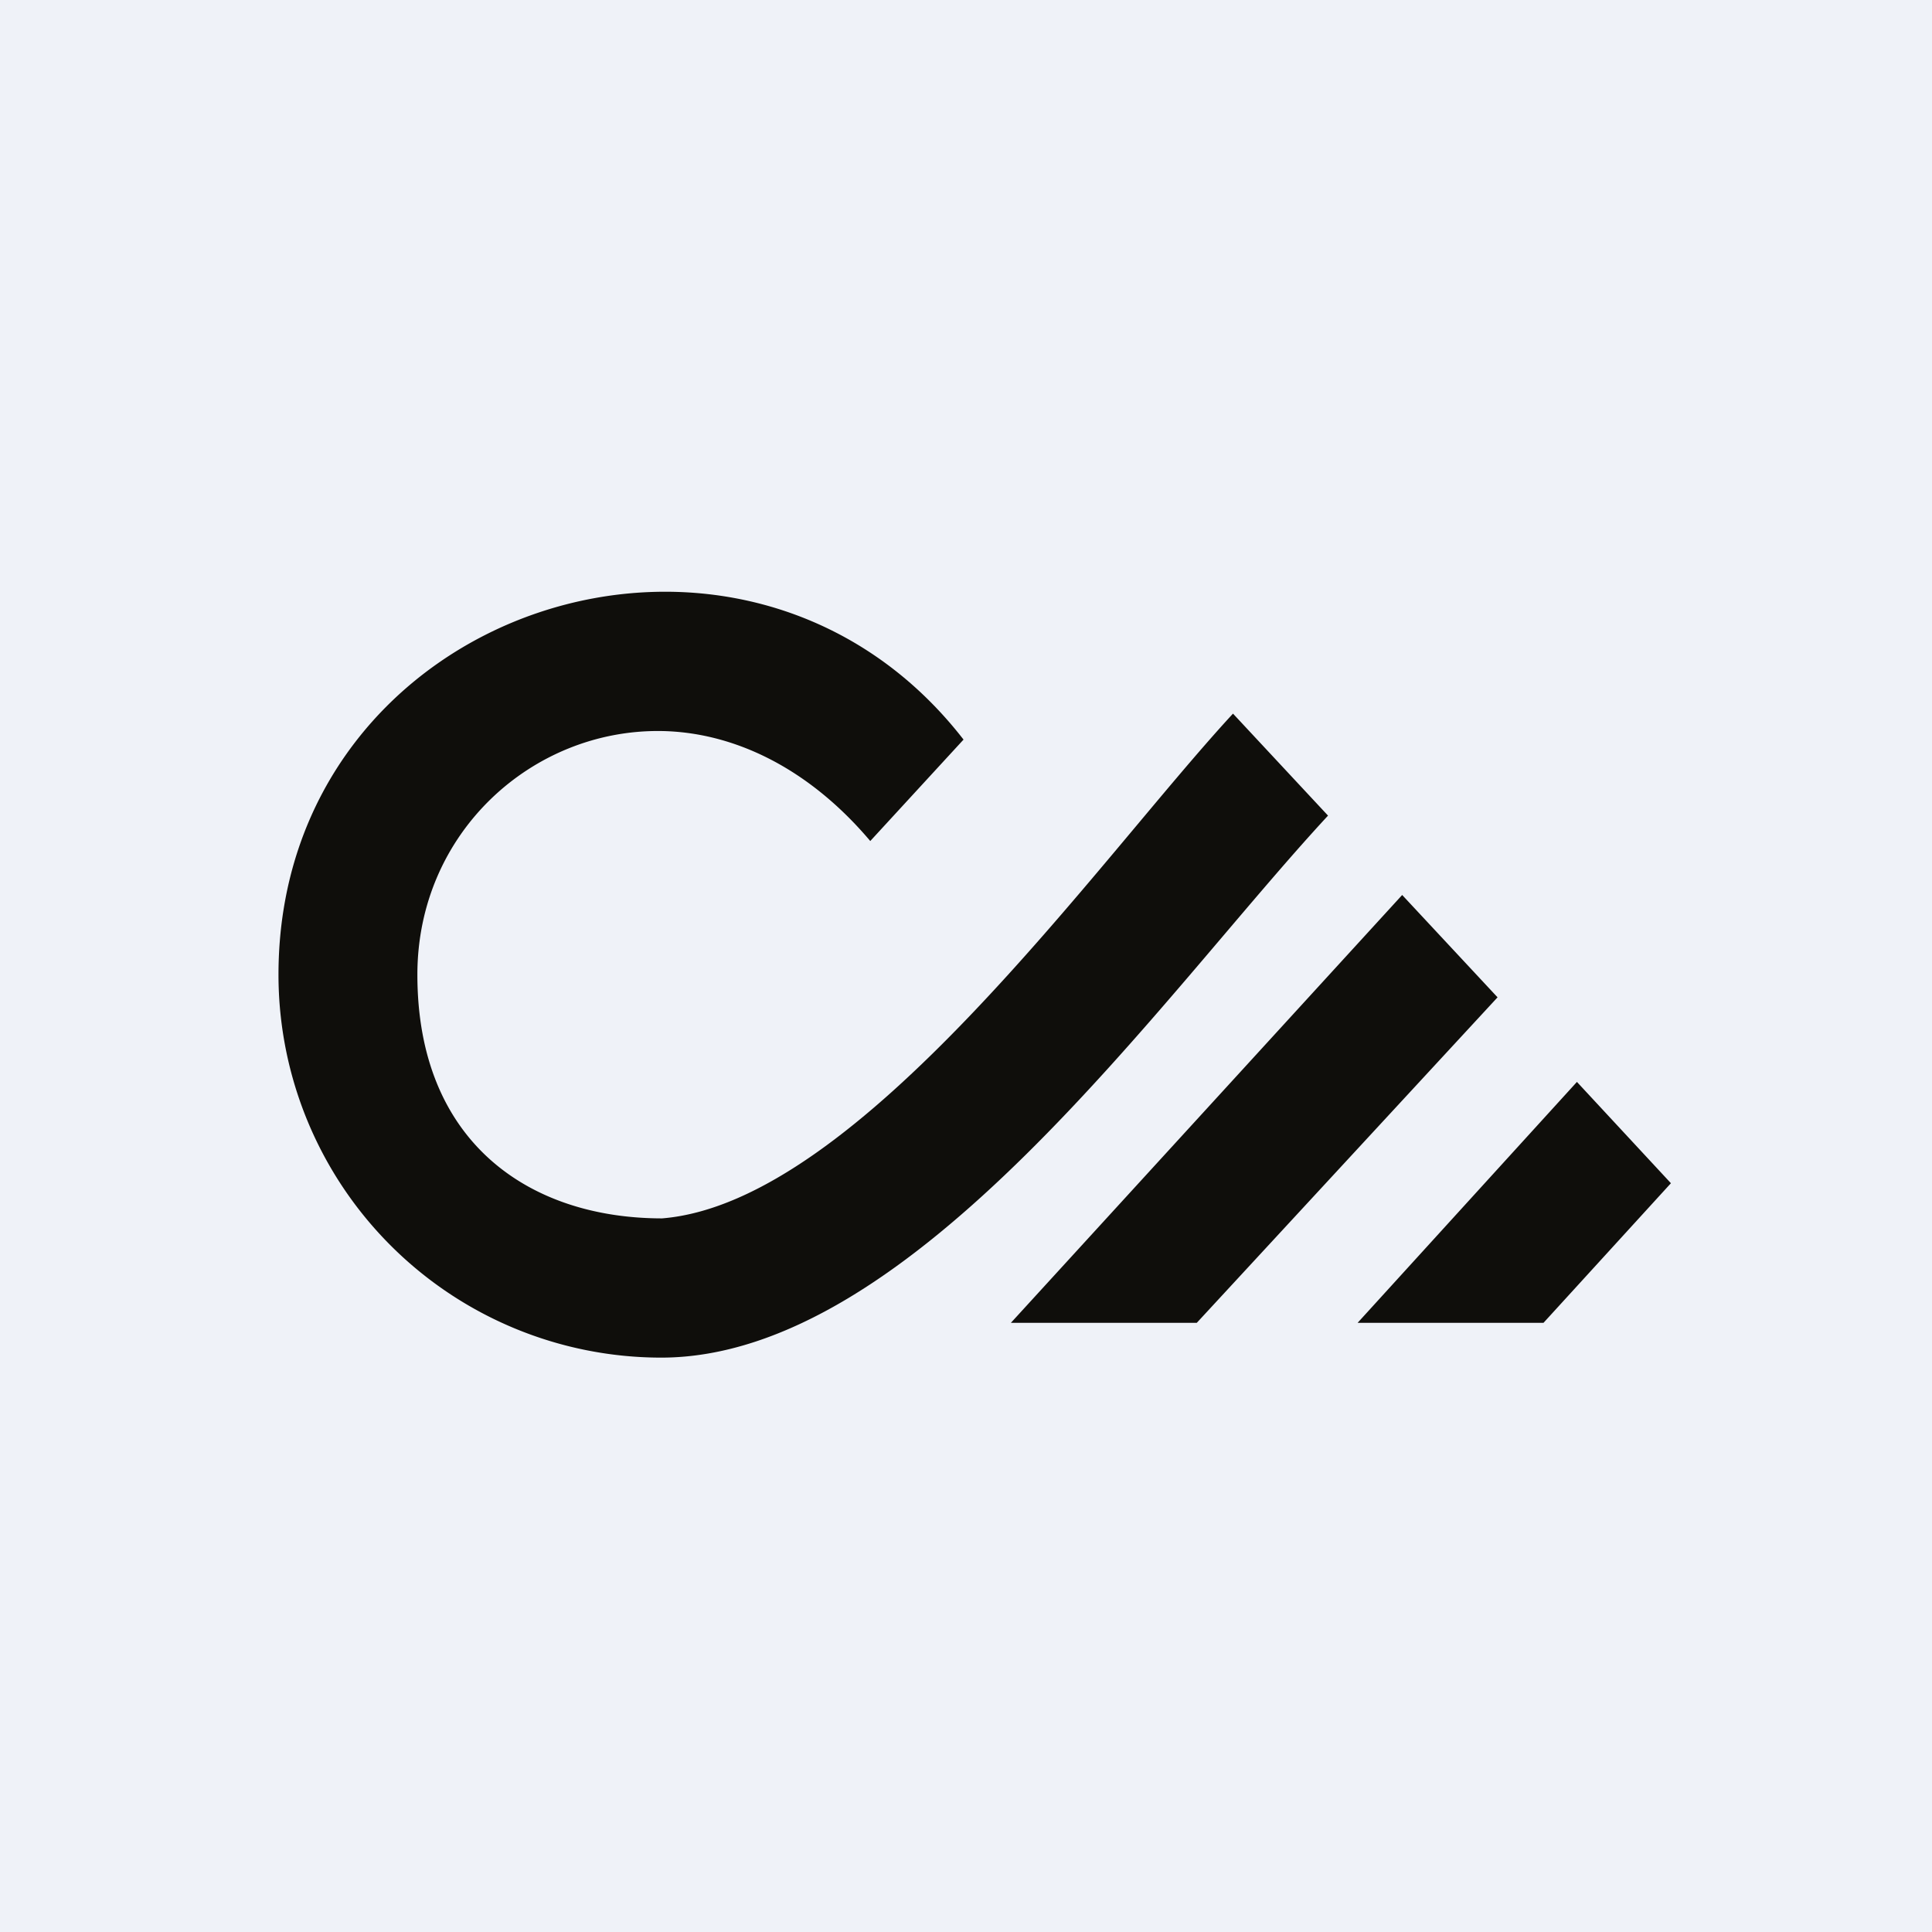 <?xml version="1.0" encoding="UTF-8"?>
<!-- generated by Finnhub -->
<svg viewBox="0 0 55.5 55.5" xmlns="http://www.w3.org/2000/svg">
<path d="M 0,0 H 55.5 V 55.5 H 0 Z" fill="rgb(239, 242, 248)"/>
<path d="M 27.68,21.245 L 25,24.16 C 23.2,22.03 21.04,21.03 18.99,21 C 15.29,20.95 11.99,23.92 11.99,28 C 11.99,32.8 15.19,35 19.02,35 C 24.68,34.54 31.52,24.72 35.42,20.5 L 38.15,23.43 C 33.33,28.63 26.22,39 18.99,39 A 11,11 0 0,1 8,28 C 8,17.45 21.35,13.06 27.69,21.26 Z M 29.04,38 L 40.28,25.71 L 43.02,28.65 L 34.38,38 H 29.04 Z M 39,38 L 45.3,31.08 L 48,33.99 L 44.34,38 H 39 Z" fill="rgb(15, 14, 11)"/>
</svg>
